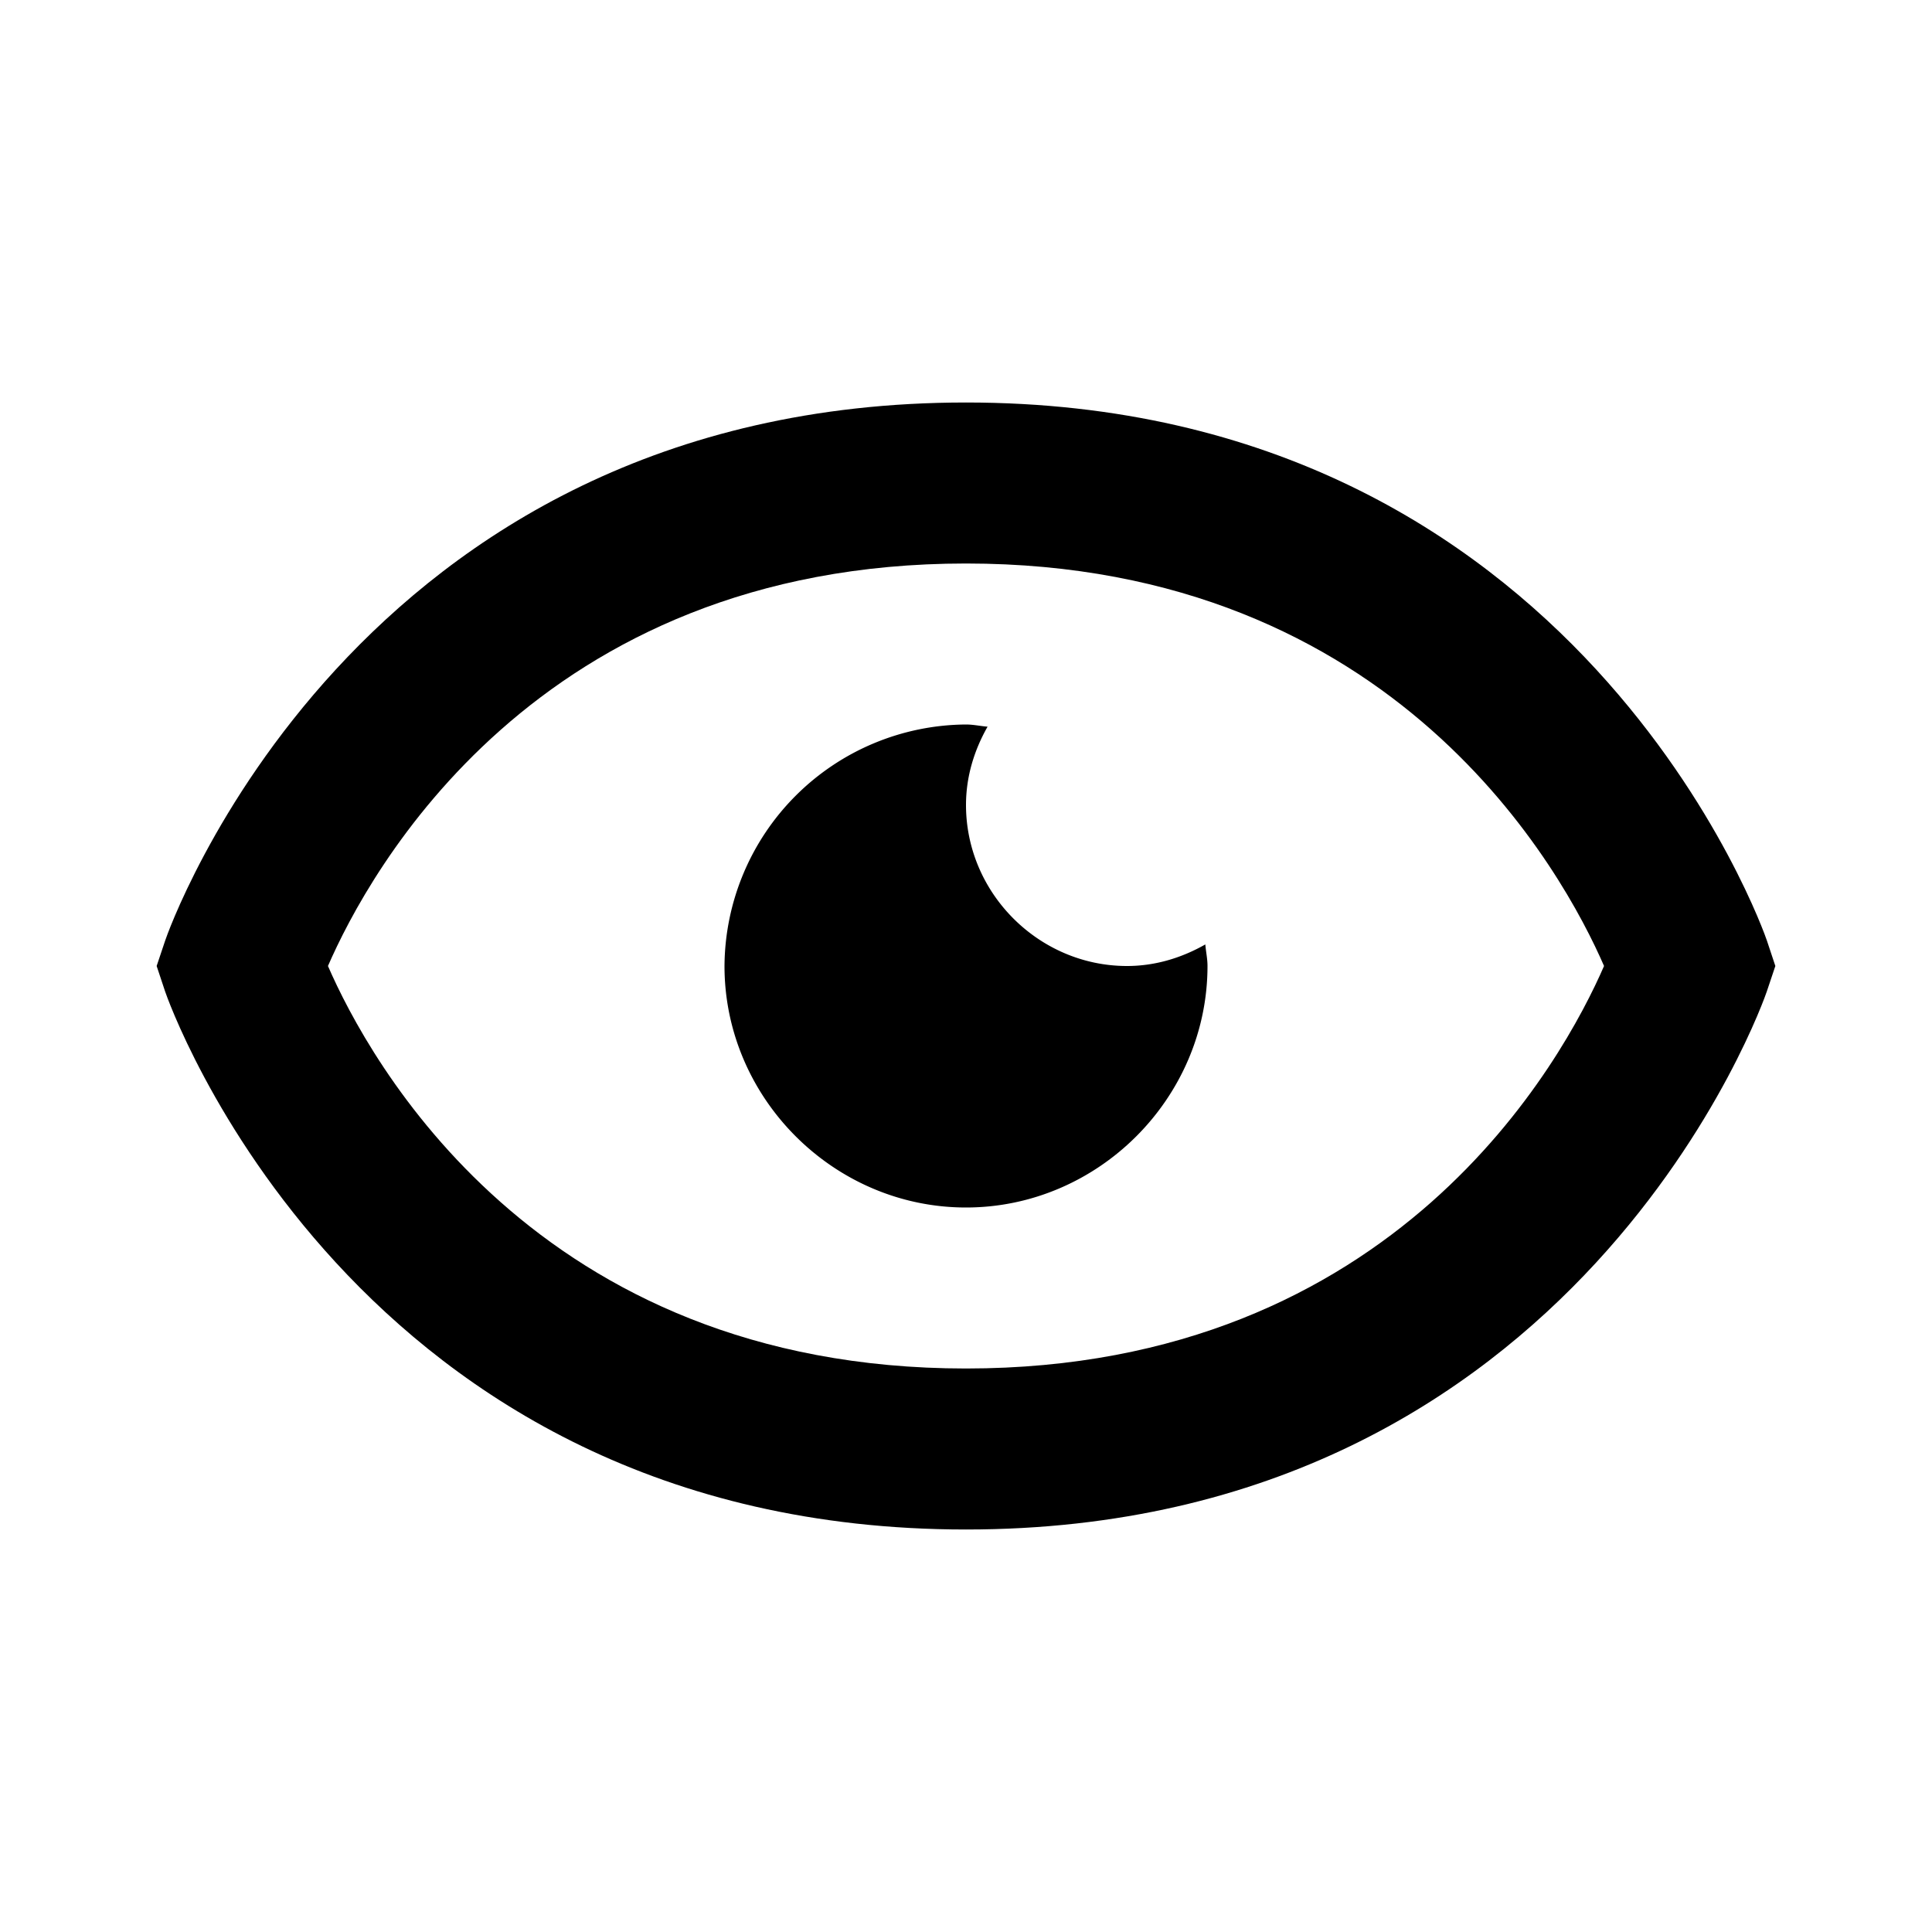 <?xml version="1.0" encoding="utf-8"?><!-- Uploaded to: SVG Repo, www.svgrepo.com, Generator: SVG Repo Mixer Tools -->
<svg fill="#000000" width="800px" height="800px" viewBox="0 0 24 24" xmlns="http://www.w3.org/2000/svg"><path d="M14 12c-1.095 0-2-.905-2-2 0-.354.103-.683.268-.973C12.178 9.02 12.092 9 12 9a3.02 3.02 0 0 0-3 3c0 1.642 1.358 3 3 3 1.641 0 3-1.358 3-3 0-.092-.02-.178-.027-.268-.29.165-.619.268-.973.268z"/><path d="M12 5c-7.633 0-9.927 6.617-9.948 6.684L1.946 12l.105.316C2.073 12.383 4.367 19 12 19s9.927-6.617 9.948-6.684l.106-.316-.105-.316C21.927 11.617 19.633 5 12 5zm0 12c-5.351 0-7.424-3.846-7.926-5C4.578 10.842 6.652 7 12 7c5.351 0 7.424 3.846 7.926 5-.504 1.158-2.578 5-7.926 5z"/></svg>